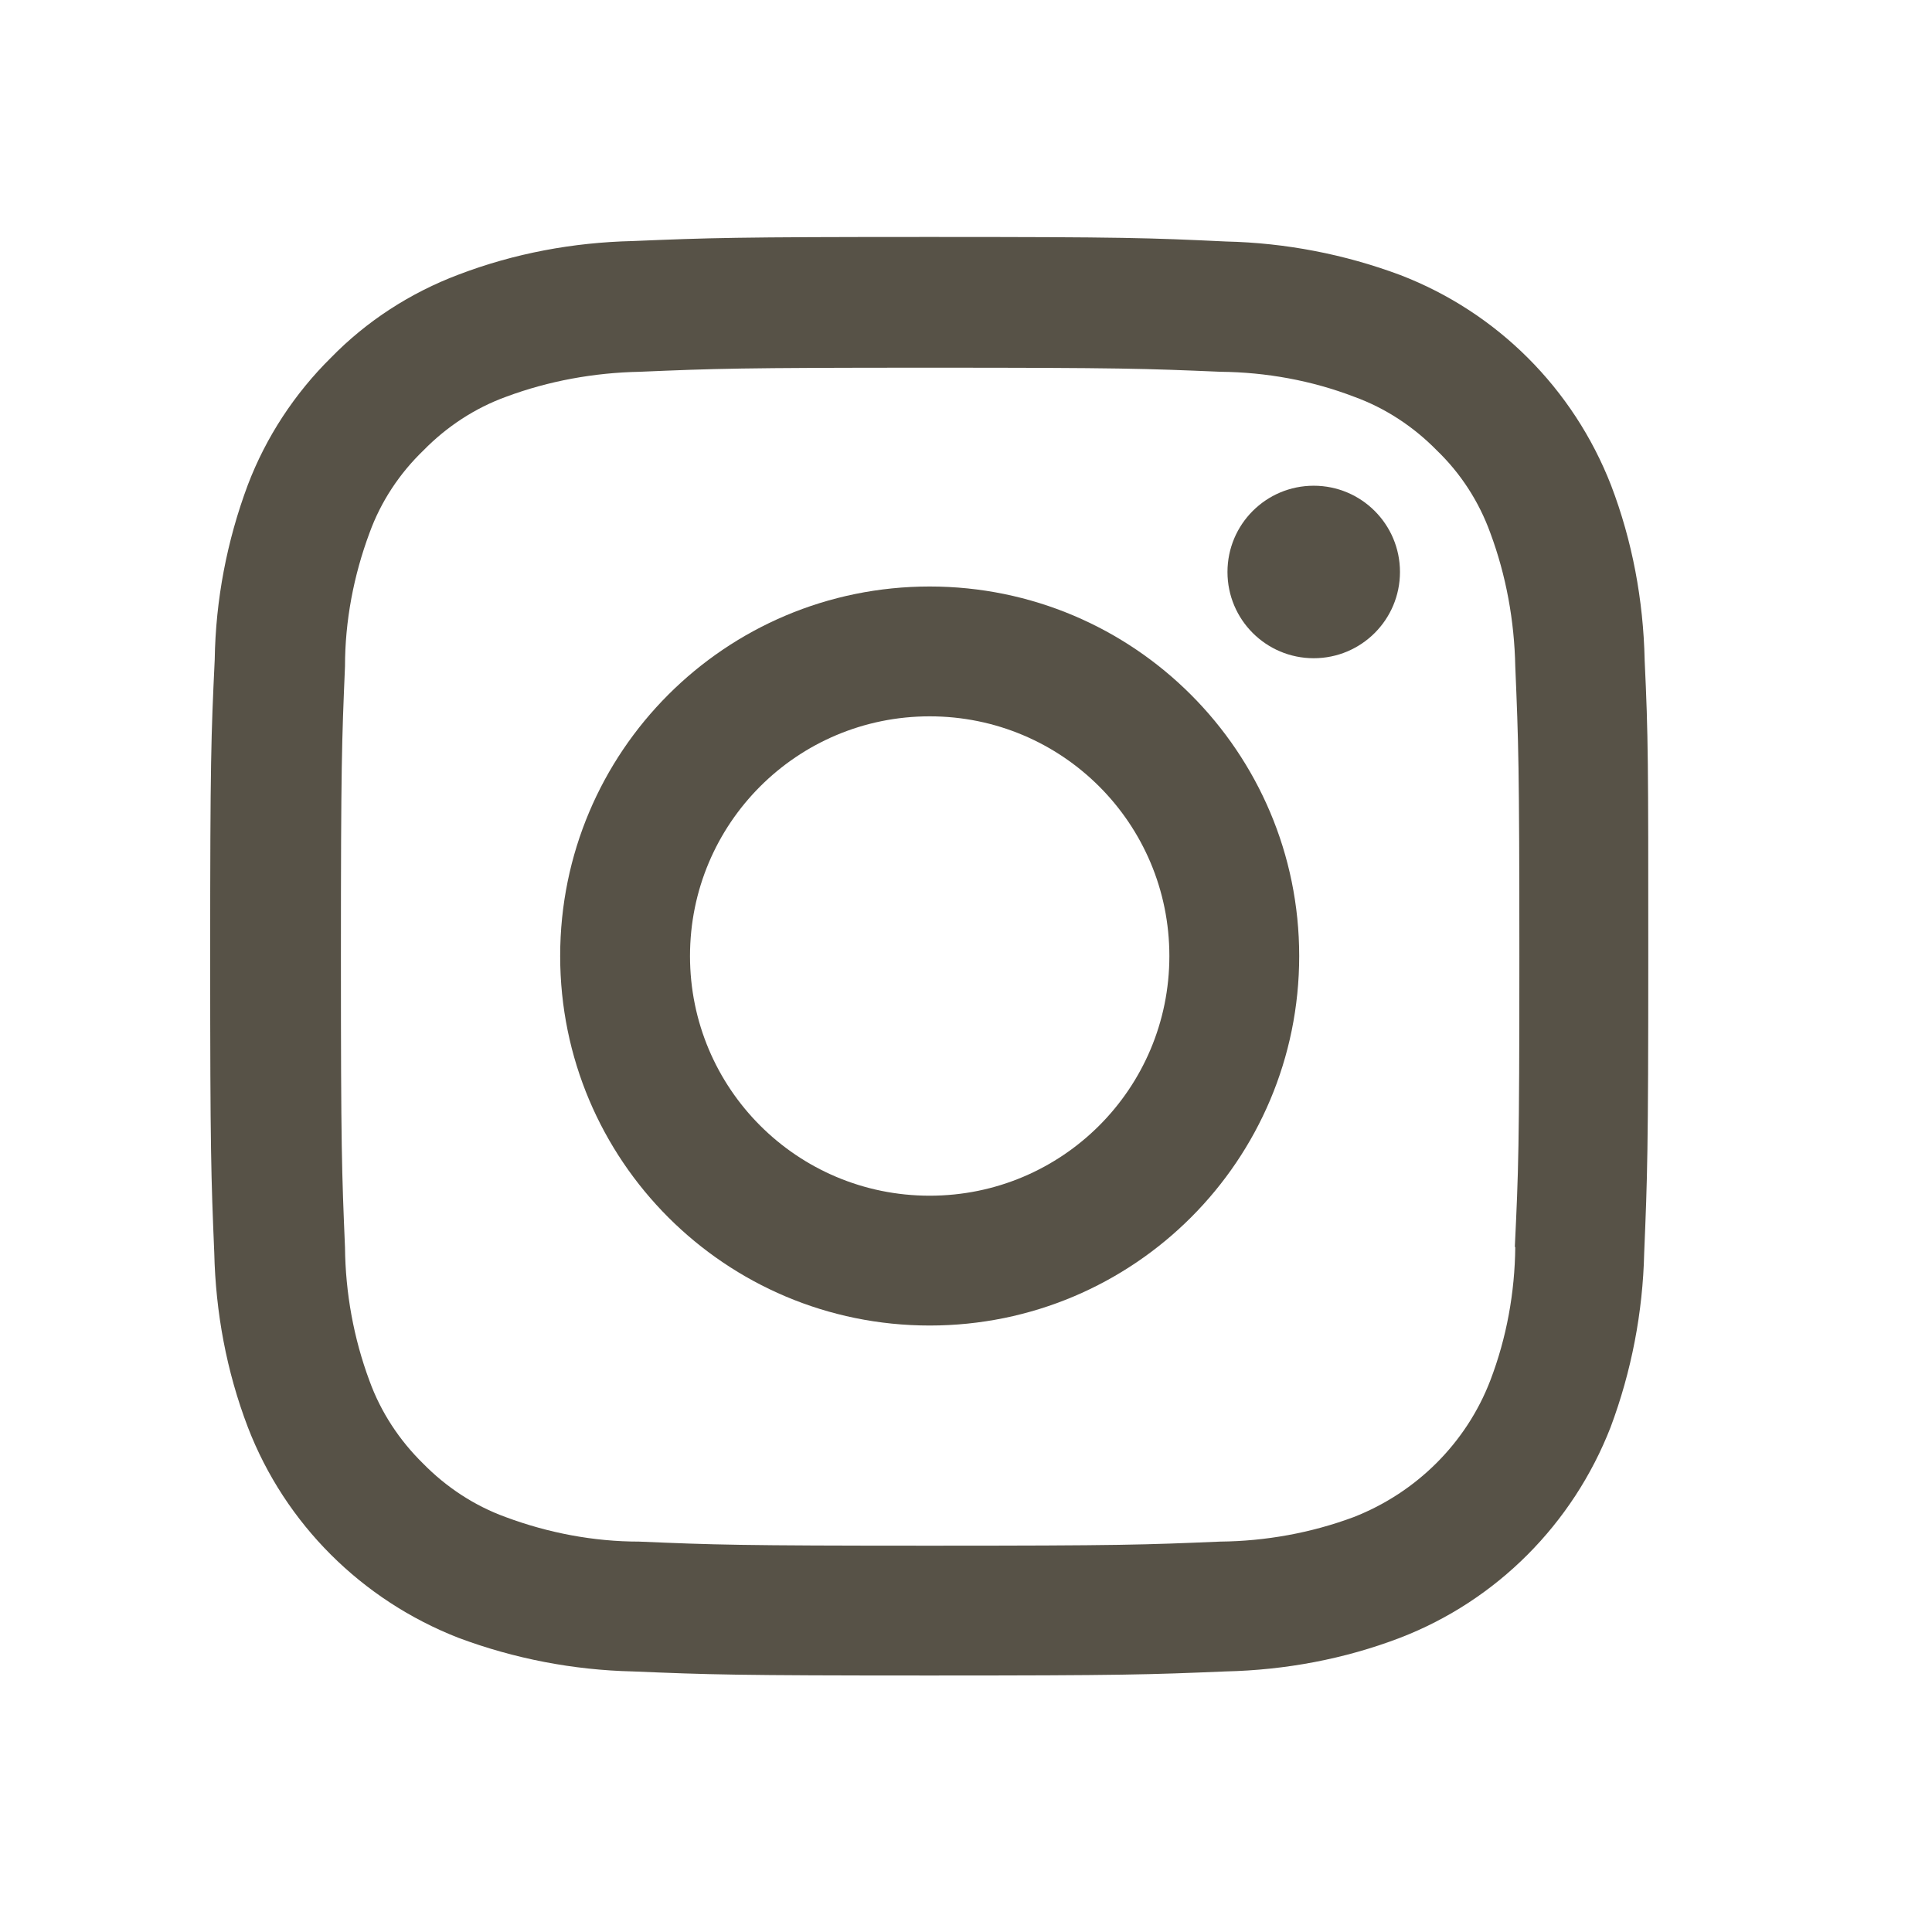 <?xml version="1.0" encoding="UTF-8"?><svg id="Ebene_1" xmlns="http://www.w3.org/2000/svg" viewBox="0 0 42.56 42.56"><defs><style>.cls-1{fill:#575247;}</style></defs><g id="Gruppe_35976"><path id="Pfad_59" class="cls-1" d="M36.23,14.53c-.03-1.31-.27-2.61-.74-3.84-.83-2.13-2.51-3.81-4.64-4.63-1.23-.46-2.53-.71-3.84-.74-1.7-.08-2.23-.1-6.54-.1s-4.84,.02-6.53,.09c-1.31,.03-2.61,.27-3.84,.74-1.06,.4-2.02,1.02-2.81,1.83-.8,.79-1.43,1.75-1.83,2.8-.46,1.23-.71,2.53-.73,3.85-.08,1.69-.1,2.23-.1,6.54s.02,4.84,.09,6.53c.03,1.31,.27,2.61,.74,3.84,.82,2.13,2.51,3.81,4.64,4.64,1.23,.46,2.53,.71,3.84,.74,1.69,.07,2.23,.09,6.53,.09s4.84-.02,6.53-.09c1.31-.03,2.61-.27,3.84-.74,2.13-.82,3.81-2.51,4.64-4.64,.46-1.23,.71-2.53,.74-3.84,.07-1.69,.09-2.23,.09-6.53s0-4.84-.08-6.53Zm-2.85,12.94c-.01,1-.19,2-.55,2.94-.53,1.38-1.63,2.47-3.01,3.01-.94,.35-1.94,.53-2.94,.54-1.67,.07-2.17,.09-6.4,.09s-4.74-.02-6.4-.09c-1,0-2-.19-2.94-.54-.69-.25-1.31-.66-1.82-1.18-.52-.51-.93-1.13-1.18-1.82-.35-.94-.53-1.94-.54-2.94-.07-1.67-.09-2.17-.09-6.4s.02-4.74,.09-6.4c0-1,.19-2,.54-2.94,.25-.69,.66-1.31,1.19-1.82,.51-.52,1.13-.93,1.82-1.18,.94-.35,1.94-.53,2.94-.55,1.67-.07,2.17-.09,6.4-.09s4.74,.02,6.4,.09c1,.01,2,.19,2.94,.55,.69,.25,1.31,.66,1.82,1.18,.53,.51,.93,1.13,1.18,1.82,.35,.94,.53,1.94,.55,2.94,.07,1.67,.09,2.17,.09,6.4s-.02,4.72-.1,6.39Z"/><path id="Pfad_60" class="cls-1" d="M20.48,12.92c-4.5,0-8.14,3.64-8.14,8.14,0,4.5,3.64,8.14,8.14,8.14,4.5,0,8.14-3.64,8.14-8.14,0-4.49-3.64-8.14-8.14-8.14Zm0,13.42c-2.92,0-5.28-2.36-5.28-5.28s2.36-5.28,5.28-5.28,5.28,2.36,5.28,5.28h0c0,2.92-2.36,5.28-5.28,5.28Z"/><path id="Pfad_61" class="cls-1" d="M30.84,12.6c0,1.05-.85,1.9-1.9,1.9-1.05,0-1.9-.85-1.9-1.9s.85-1.9,1.9-1.9h0c1.05,0,1.9,.85,1.9,1.9Z"/></g></svg>